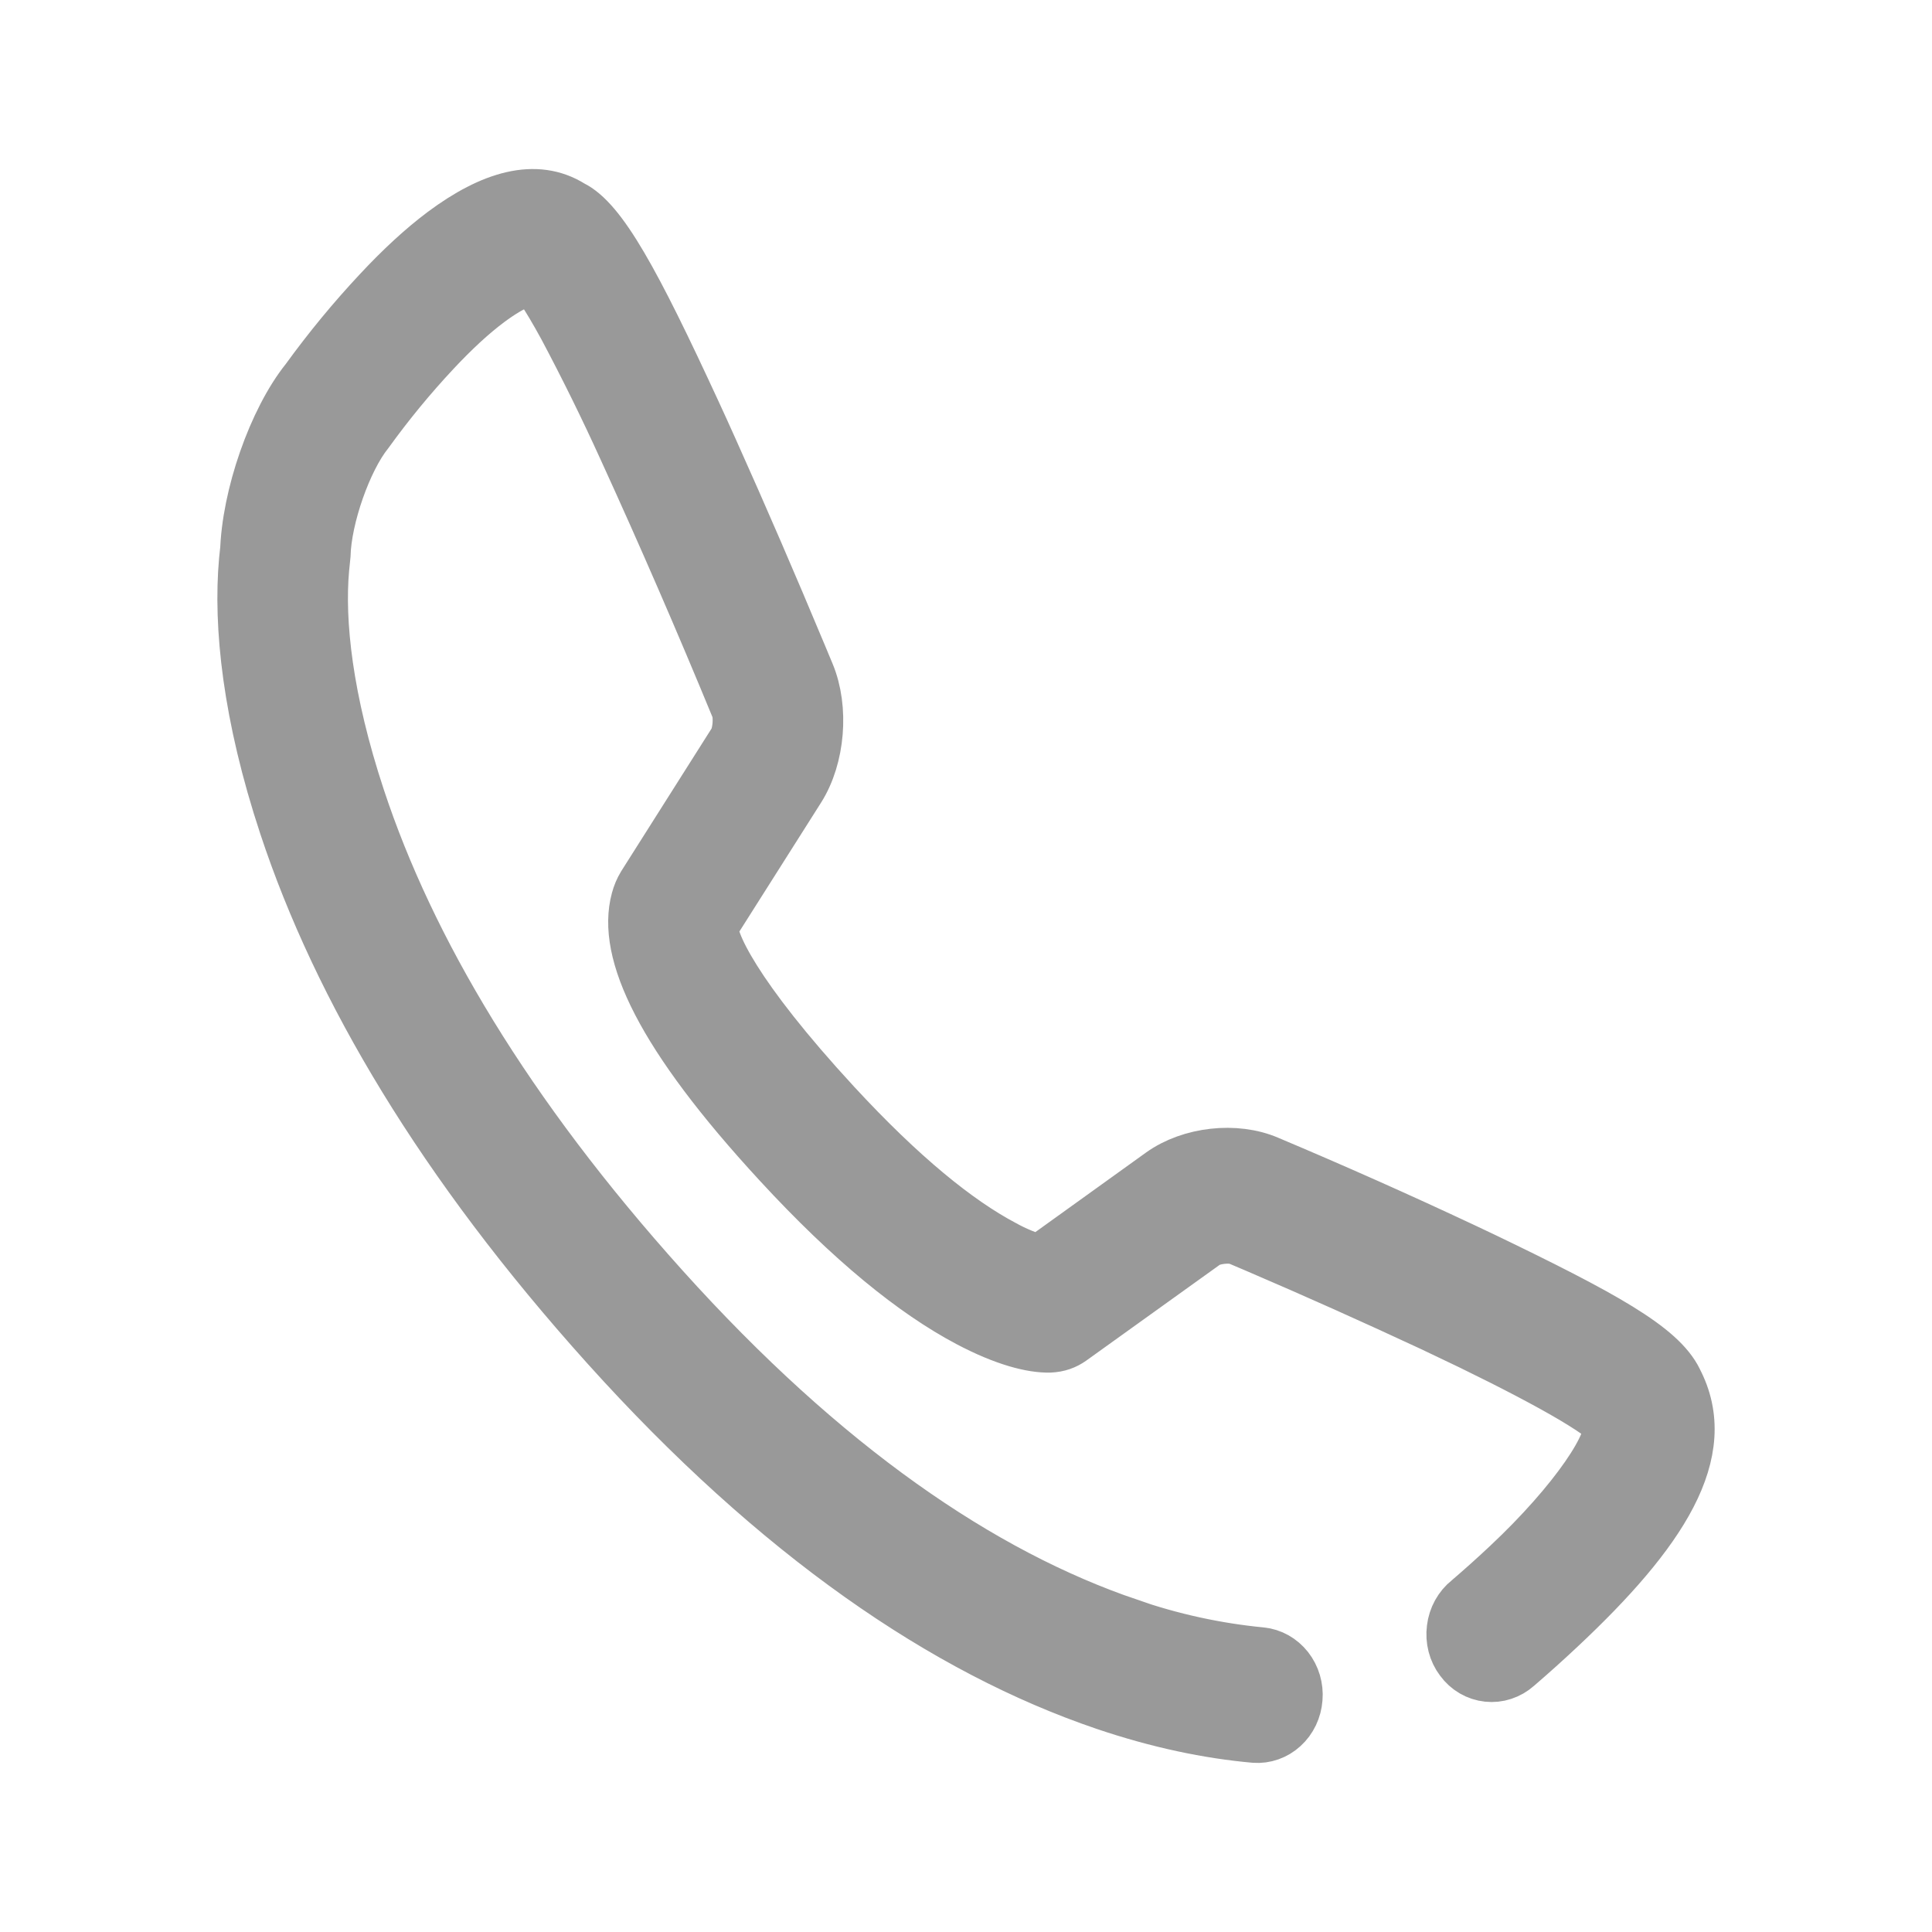 <svg width="20" height="20" viewBox="0 0 20 20" fill="none" xmlns="http://www.w3.org/2000/svg">
<path d="M11.69 16.796C10.172 16.281 8.551 15.176 6.88 13.319C5.26 11.518 4.252 9.816 3.736 8.253C3.4 7.237 3.315 6.436 3.365 5.886C3.367 5.864 3.369 5.841 3.372 5.818L3.379 5.747C3.389 5.362 3.597 4.766 3.821 4.488C4.034 4.193 4.264 3.913 4.511 3.649C4.707 3.439 4.896 3.264 5.069 3.135C5.326 2.943 5.491 2.895 5.534 2.921C5.53 2.922 5.555 2.949 5.591 3.001C5.654 3.093 5.732 3.225 5.824 3.393C6.043 3.805 6.25 4.225 6.444 4.652C6.849 5.537 7.237 6.431 7.609 7.334C7.643 7.415 7.628 7.595 7.582 7.668L6.643 9.151C6.613 9.2 6.591 9.253 6.576 9.309C6.426 9.86 6.821 10.722 8.05 12.054C8.798 12.866 9.453 13.394 10.016 13.692C10.394 13.892 10.681 13.964 10.869 13.959C10.959 13.955 11.034 13.928 11.099 13.882L12.488 12.885C12.559 12.834 12.736 12.814 12.818 12.849L12.992 12.923C13.604 13.185 14.213 13.458 14.818 13.74C14.958 13.806 15.093 13.871 15.222 13.933C15.657 14.145 16.014 14.332 16.273 14.485C16.409 14.566 16.514 14.635 16.584 14.69C16.613 14.713 16.633 14.73 16.642 14.74C16.622 14.716 16.607 14.687 16.598 14.656L16.628 14.724C16.718 14.895 16.291 15.534 15.598 16.184C15.464 16.31 15.327 16.433 15.188 16.552C15.142 16.588 15.104 16.634 15.075 16.686C15.046 16.738 15.027 16.797 15.02 16.857C15.012 16.917 15.016 16.978 15.031 17.037C15.046 17.095 15.072 17.15 15.108 17.197C15.143 17.245 15.187 17.285 15.237 17.314C15.287 17.343 15.342 17.361 15.399 17.367C15.456 17.373 15.513 17.367 15.567 17.349C15.622 17.331 15.672 17.302 15.716 17.263C15.867 17.133 16.015 17 16.161 16.863C17.209 15.88 17.771 15.039 17.37 14.279L17.399 14.347C17.279 13.994 16.755 13.683 15.576 13.109C15.444 13.044 15.306 12.979 15.162 12.911C14.492 12.596 13.815 12.295 13.134 12.008C12.792 11.861 12.318 11.914 12.011 12.133L10.623 13.131L10.841 13.054C10.852 13.053 10.83 13.05 10.781 13.038C10.647 13.001 10.518 12.948 10.396 12.88C9.923 12.63 9.344 12.162 8.658 11.419C7.624 10.298 7.354 9.709 7.394 9.561C7.385 9.592 7.372 9.621 7.355 9.648L8.289 8.174C8.498 7.843 8.54 7.334 8.389 6.969L8.306 6.77C8.008 6.056 7.702 5.346 7.385 4.641C7.325 4.507 7.266 4.377 7.208 4.252C6.589 2.912 6.24 2.27 5.926 2.117C5.548 1.88 5.082 2.018 4.579 2.393C4.361 2.556 4.136 2.764 3.908 3.009C3.64 3.295 3.389 3.6 3.157 3.92C2.82 4.339 2.542 5.134 2.528 5.724L2.535 5.653C2.529 5.684 2.523 5.733 2.517 5.8C2.456 6.478 2.554 7.411 2.932 8.554C3.49 10.242 4.563 12.054 6.265 13.946C8.031 15.909 9.774 17.097 11.431 17.66C11.986 17.848 12.507 17.956 12.988 17.999C13.099 18.007 13.21 17.968 13.294 17.891C13.38 17.813 13.432 17.703 13.441 17.584C13.451 17.465 13.416 17.348 13.344 17.256C13.272 17.165 13.169 17.107 13.058 17.096C12.593 17.051 12.134 16.951 11.69 16.797V16.796Z" fill="#999999" stroke="#999999" stroke-width="0.5"/>
</svg>
